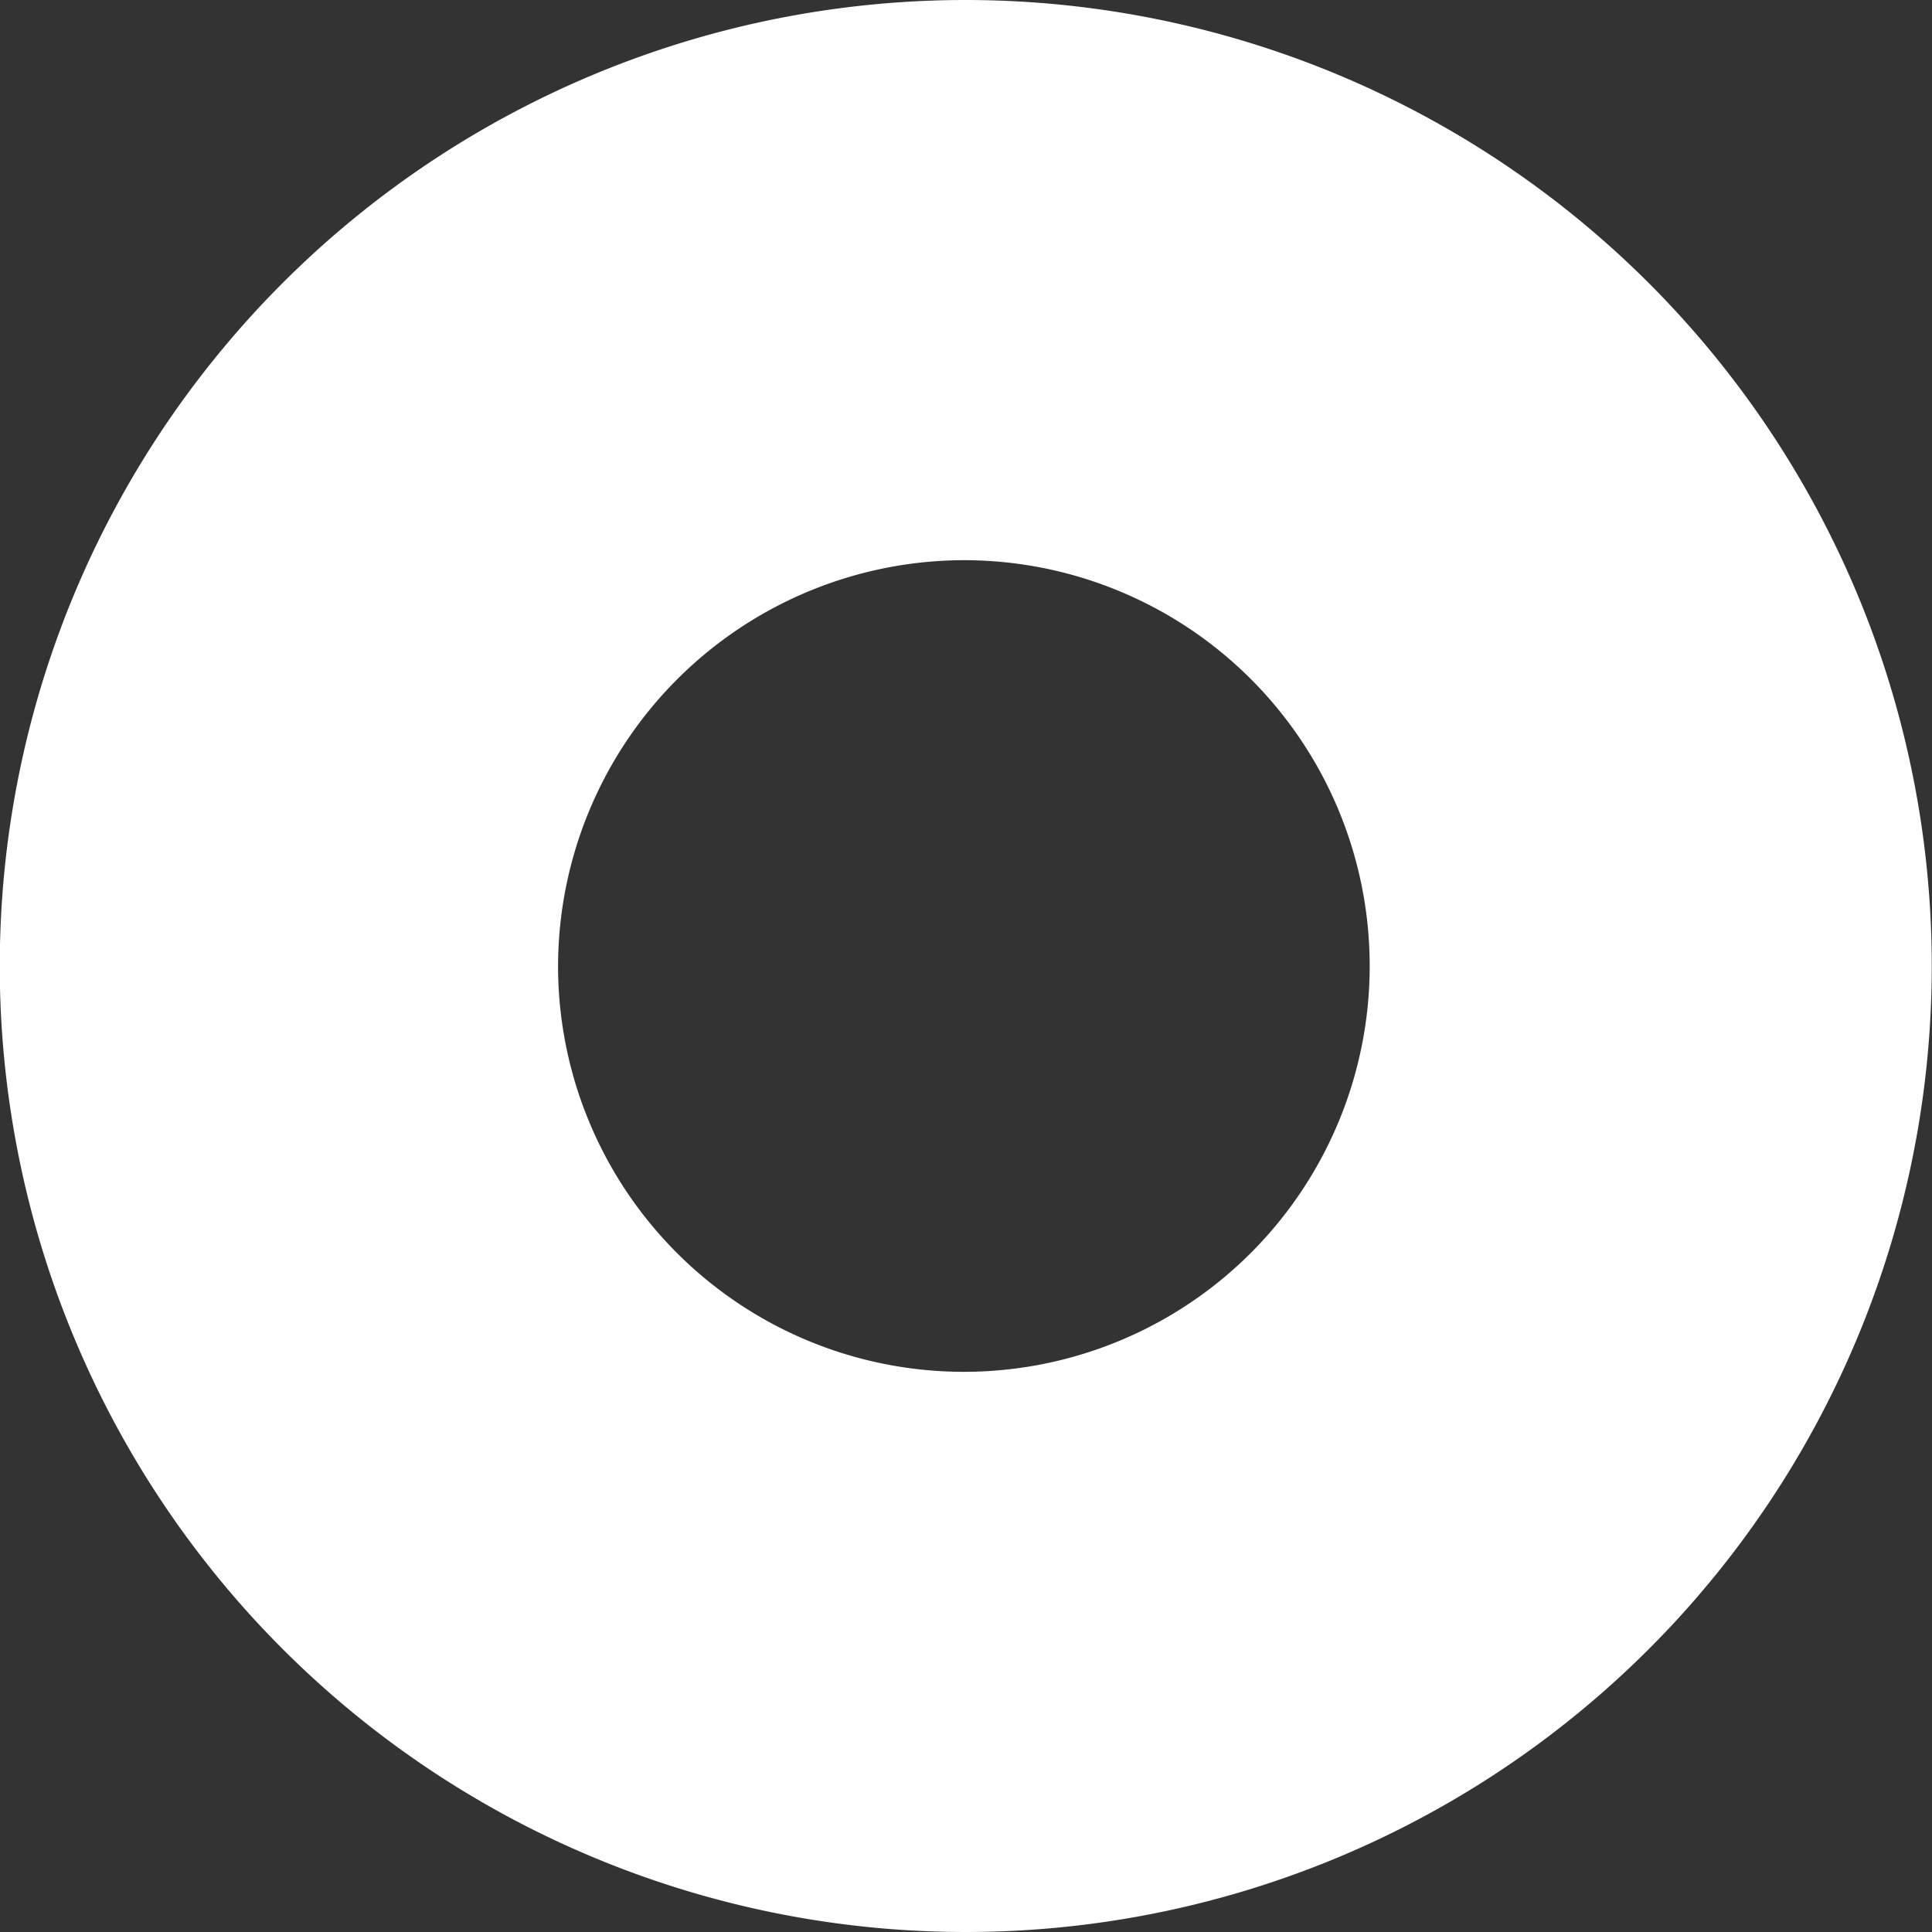 <svg width="20" height="20" viewBox="0 0 20 20" fill="none" xmlns="http://www.w3.org/2000/svg">
  <rect x="0" y="0" width="20" height="20" fill="#333333" stroke="none"/>
  <path d="M9.984 5.799A4.201 4.201 0 1 1 5.777 10a4.21 4.21 0 0 1 4.207-4.201Zm0-5.799a10 10 0 1 0 9.251 6.17A10.007 10.007 0 0 0 9.984 0Z" fill="#fff"/>
</svg>